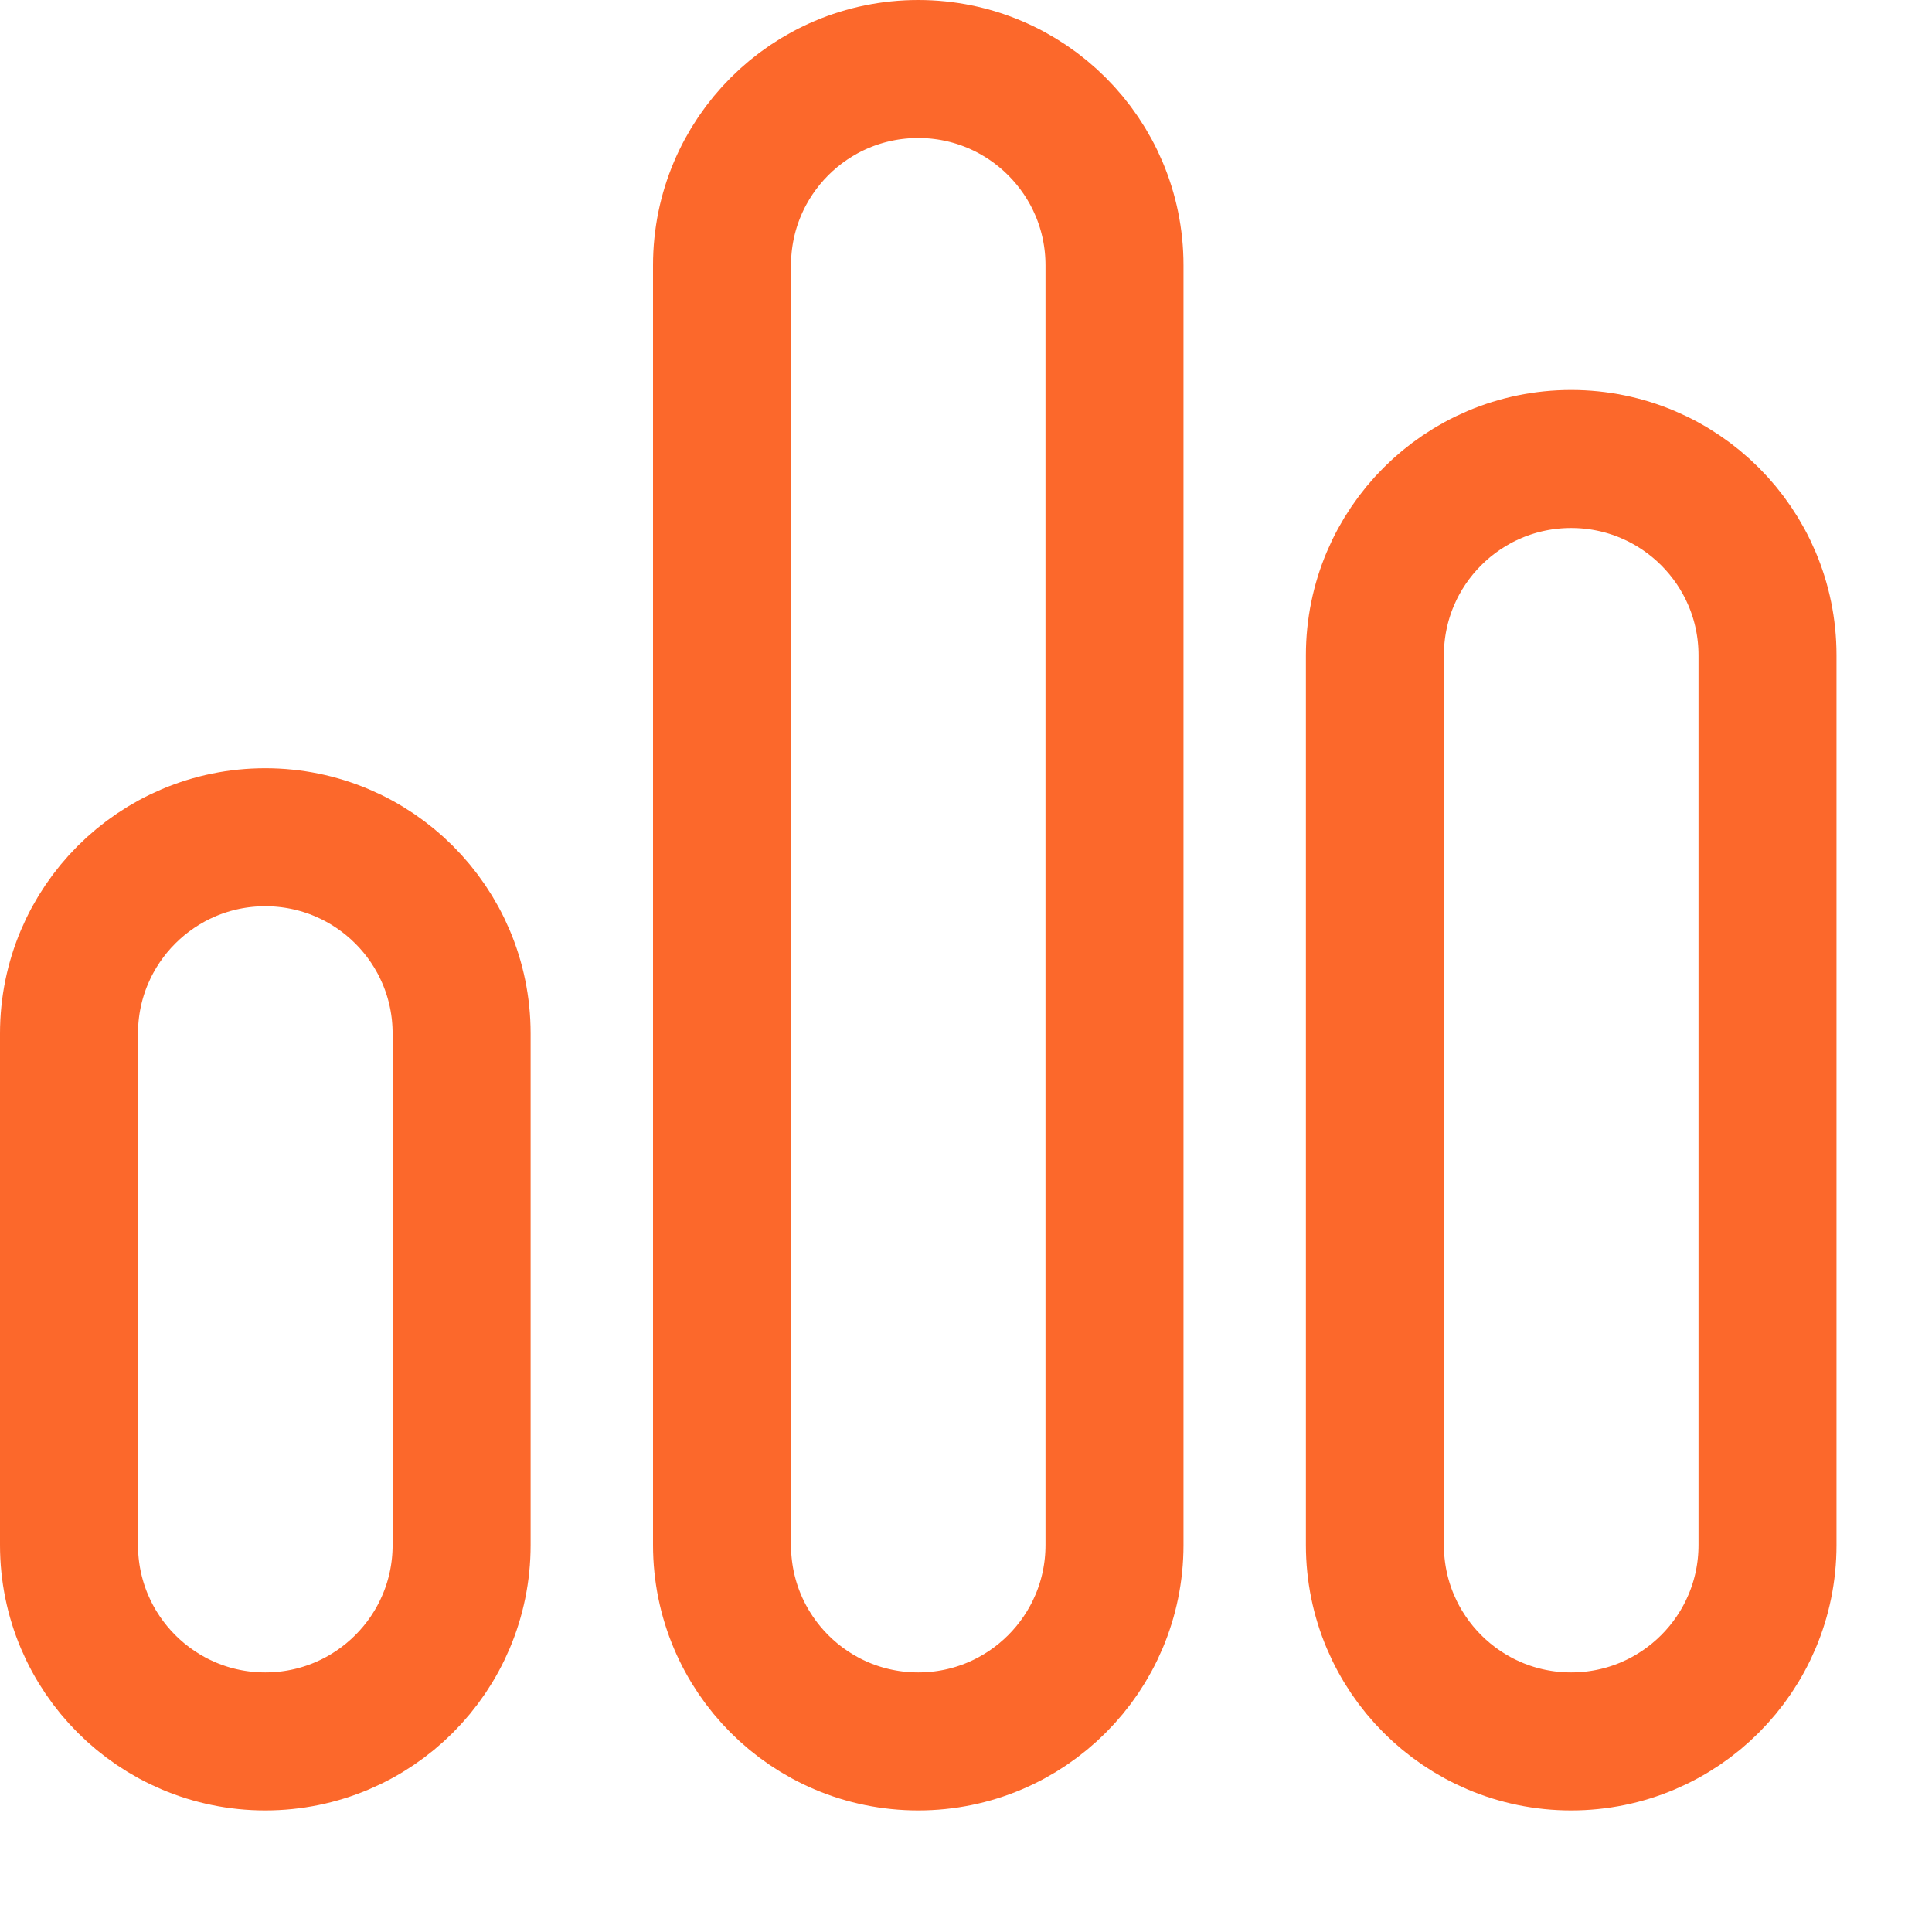 <svg width="14" height="14" viewBox="0 0 14 14" fill="none" xmlns="http://www.w3.org/2000/svg">
<path d="M5.232 1.922C5.232 1.137 5.868 0.5 6.654 0.5C7.439 0.5 8.076 1.137 8.076 1.922V11.196C8.076 11.982 7.439 12.619 6.654 12.619C5.868 12.619 5.232 11.982 5.232 11.196V1.922Z" stroke="#FC682B" stroke-linecap="round" stroke-linejoin="round"/>
<path d="M0.5 7.489C0.5 6.704 1.137 6.067 1.922 6.067C2.708 6.067 3.345 6.704 3.345 7.489V11.196C3.345 11.982 2.708 12.619 1.922 12.619C1.137 12.619 0.5 11.982 0.5 11.196V7.489Z" stroke="#FC682B" stroke-linecap="round" stroke-linejoin="round"/>
<path d="M9.963 4.748C9.963 3.963 10.6 3.326 11.385 3.326C12.171 3.326 12.808 3.963 12.808 4.748V11.196C12.808 11.982 12.171 12.619 11.385 12.619C10.6 12.619 9.963 11.982 9.963 11.196V4.748Z" stroke="#FC682B" stroke-linecap="round" stroke-linejoin="round"/>
</svg>
